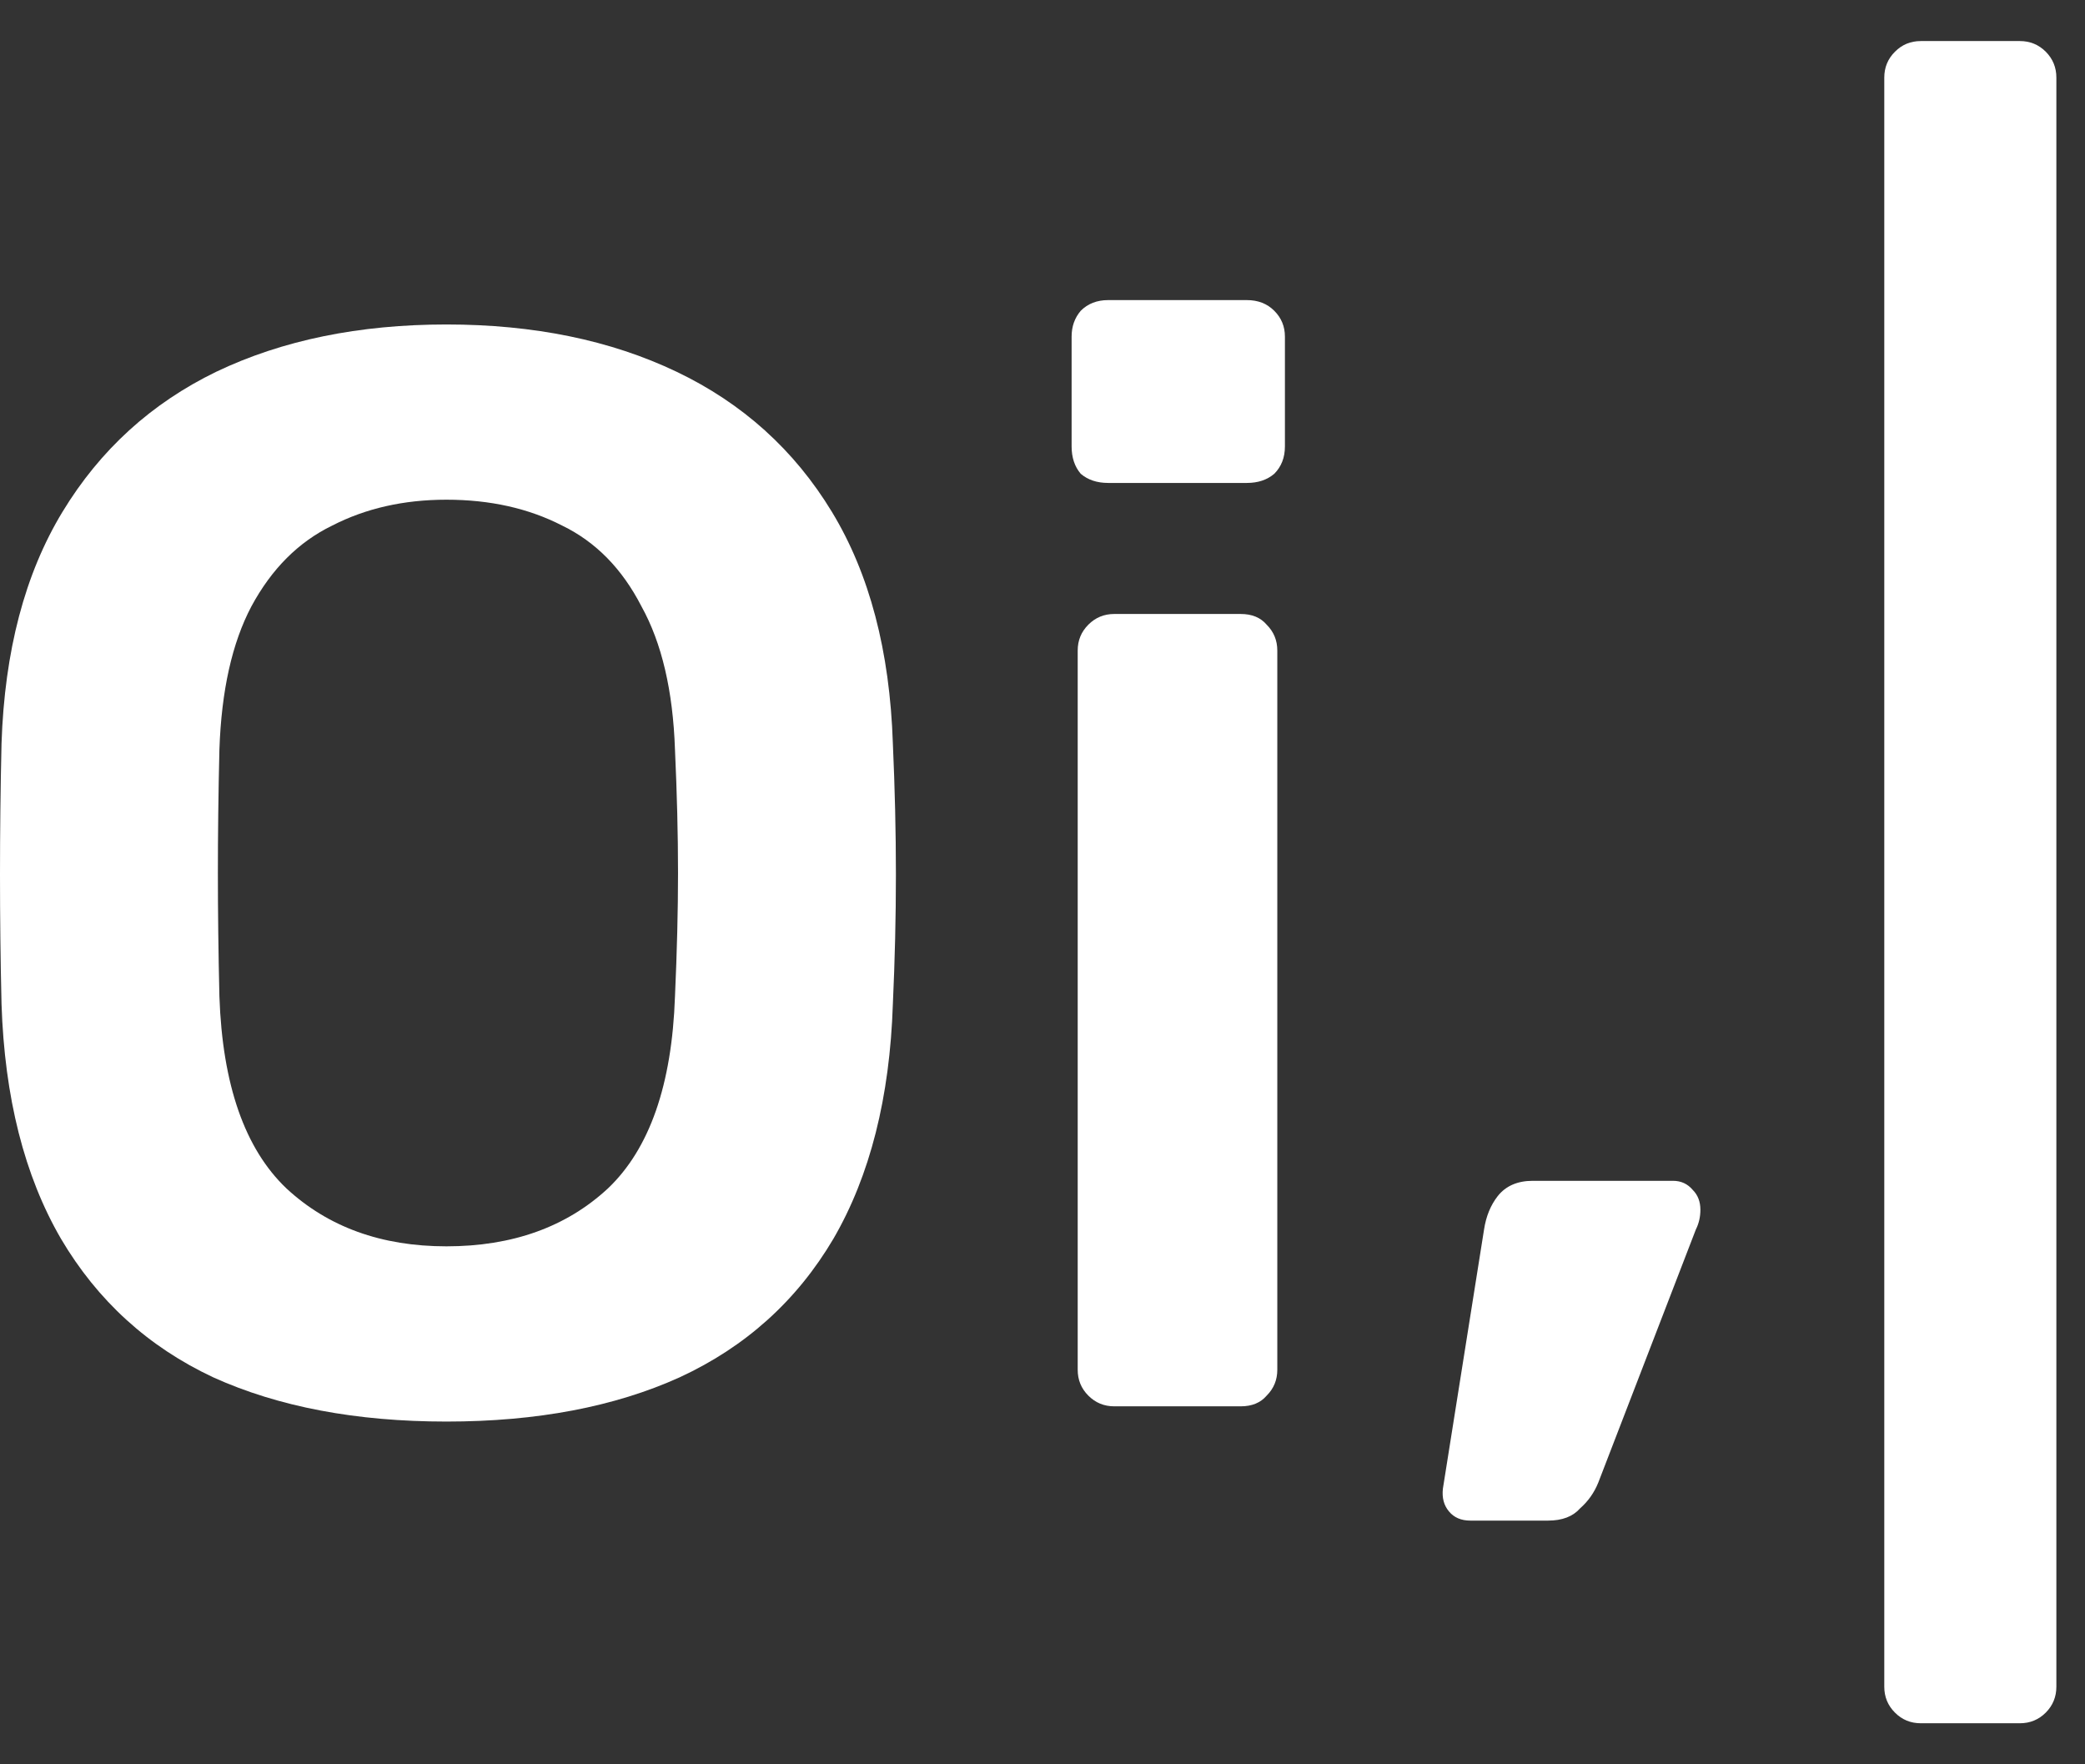<svg width="26" height="22" viewBox="0 0 26 22" fill="none" xmlns="http://www.w3.org/2000/svg">
<rect x="0" y="0" width="26" height="22" fill="#333333" stroke="none"/>
<path d="M5.567 17.726C4.44 17.726 3.471 17.542 2.66 17.175C1.849 16.795 1.216 16.219 0.76 15.446C0.304 14.661 0.057 13.685 0.019 12.52C0.006 11.975 0 11.437 0 10.905C0 10.373 0.006 9.828 0.019 9.271C0.057 8.118 0.31 7.156 0.779 6.383C1.248 5.61 1.887 5.028 2.698 4.635C3.521 4.242 4.478 4.046 5.567 4.046C6.656 4.046 7.613 4.242 8.436 4.635C9.259 5.028 9.905 5.61 10.374 6.383C10.843 7.156 11.096 8.118 11.134 9.271C11.159 9.828 11.172 10.373 11.172 10.905C11.172 11.437 11.159 11.975 11.134 12.52C11.096 13.685 10.849 14.661 10.393 15.446C9.937 16.219 9.297 16.795 8.474 17.175C7.663 17.542 6.694 17.726 5.567 17.726ZM5.567 15.541C6.39 15.541 7.062 15.3 7.581 14.819C8.1 14.325 8.379 13.527 8.417 12.425C8.442 11.868 8.455 11.355 8.455 10.886C8.455 10.405 8.442 9.892 8.417 9.347C8.392 8.612 8.252 8.017 7.999 7.561C7.758 7.092 7.429 6.757 7.011 6.554C6.593 6.339 6.112 6.231 5.567 6.231C5.035 6.231 4.56 6.339 4.142 6.554C3.724 6.757 3.388 7.092 3.135 7.561C2.894 8.017 2.761 8.612 2.736 9.347C2.723 9.892 2.717 10.405 2.717 10.886C2.717 11.355 2.723 11.868 2.736 12.425C2.774 13.527 3.053 14.325 3.572 14.819C4.091 15.3 4.756 15.541 5.567 15.541Z" fill="white"/>
<path d="M13.895 17.536C13.768 17.536 13.661 17.492 13.572 17.403C13.483 17.314 13.439 17.207 13.439 17.08V8.112C13.439 7.985 13.483 7.878 13.572 7.789C13.661 7.7 13.768 7.656 13.895 7.656H15.472C15.611 7.656 15.719 7.7 15.795 7.789C15.884 7.878 15.928 7.985 15.928 8.112V17.08C15.928 17.207 15.884 17.314 15.795 17.403C15.719 17.492 15.611 17.536 15.472 17.536H13.895ZM13.819 6.022C13.68 6.022 13.566 5.984 13.477 5.908C13.401 5.819 13.363 5.705 13.363 5.566V4.198C13.363 4.071 13.401 3.964 13.477 3.875C13.566 3.786 13.68 3.742 13.819 3.742H15.548C15.687 3.742 15.801 3.786 15.89 3.875C15.979 3.964 16.023 4.071 16.023 4.198V5.566C16.023 5.705 15.979 5.819 15.89 5.908C15.801 5.984 15.687 6.022 15.548 6.022H13.819Z" fill="white"/>
<path d="M18.335 18.961C18.221 18.961 18.132 18.923 18.069 18.847C18.005 18.771 17.98 18.676 17.993 18.562L18.506 15.332C18.531 15.167 18.588 15.028 18.677 14.914C18.778 14.787 18.924 14.724 19.114 14.724H20.862C20.963 14.724 21.045 14.762 21.109 14.838C21.172 14.901 21.204 14.984 21.204 15.085C21.204 15.174 21.185 15.256 21.147 15.332L19.931 18.486C19.88 18.613 19.804 18.72 19.703 18.809C19.614 18.91 19.481 18.961 19.304 18.961H18.335Z" fill="white"/>
<path d="M23.953 21.488C23.826 21.488 23.718 21.444 23.63 21.355C23.541 21.266 23.497 21.159 23.497 21.032V0.968C23.497 0.841 23.541 0.734 23.63 0.645C23.718 0.556 23.826 0.512 23.953 0.512H25.188C25.314 0.512 25.422 0.556 25.511 0.645C25.599 0.734 25.643 0.841 25.643 0.968V21.032C25.643 21.159 25.599 21.266 25.511 21.355C25.422 21.444 25.314 21.488 25.188 21.488H23.953Z" fill="white"/>
</svg>

